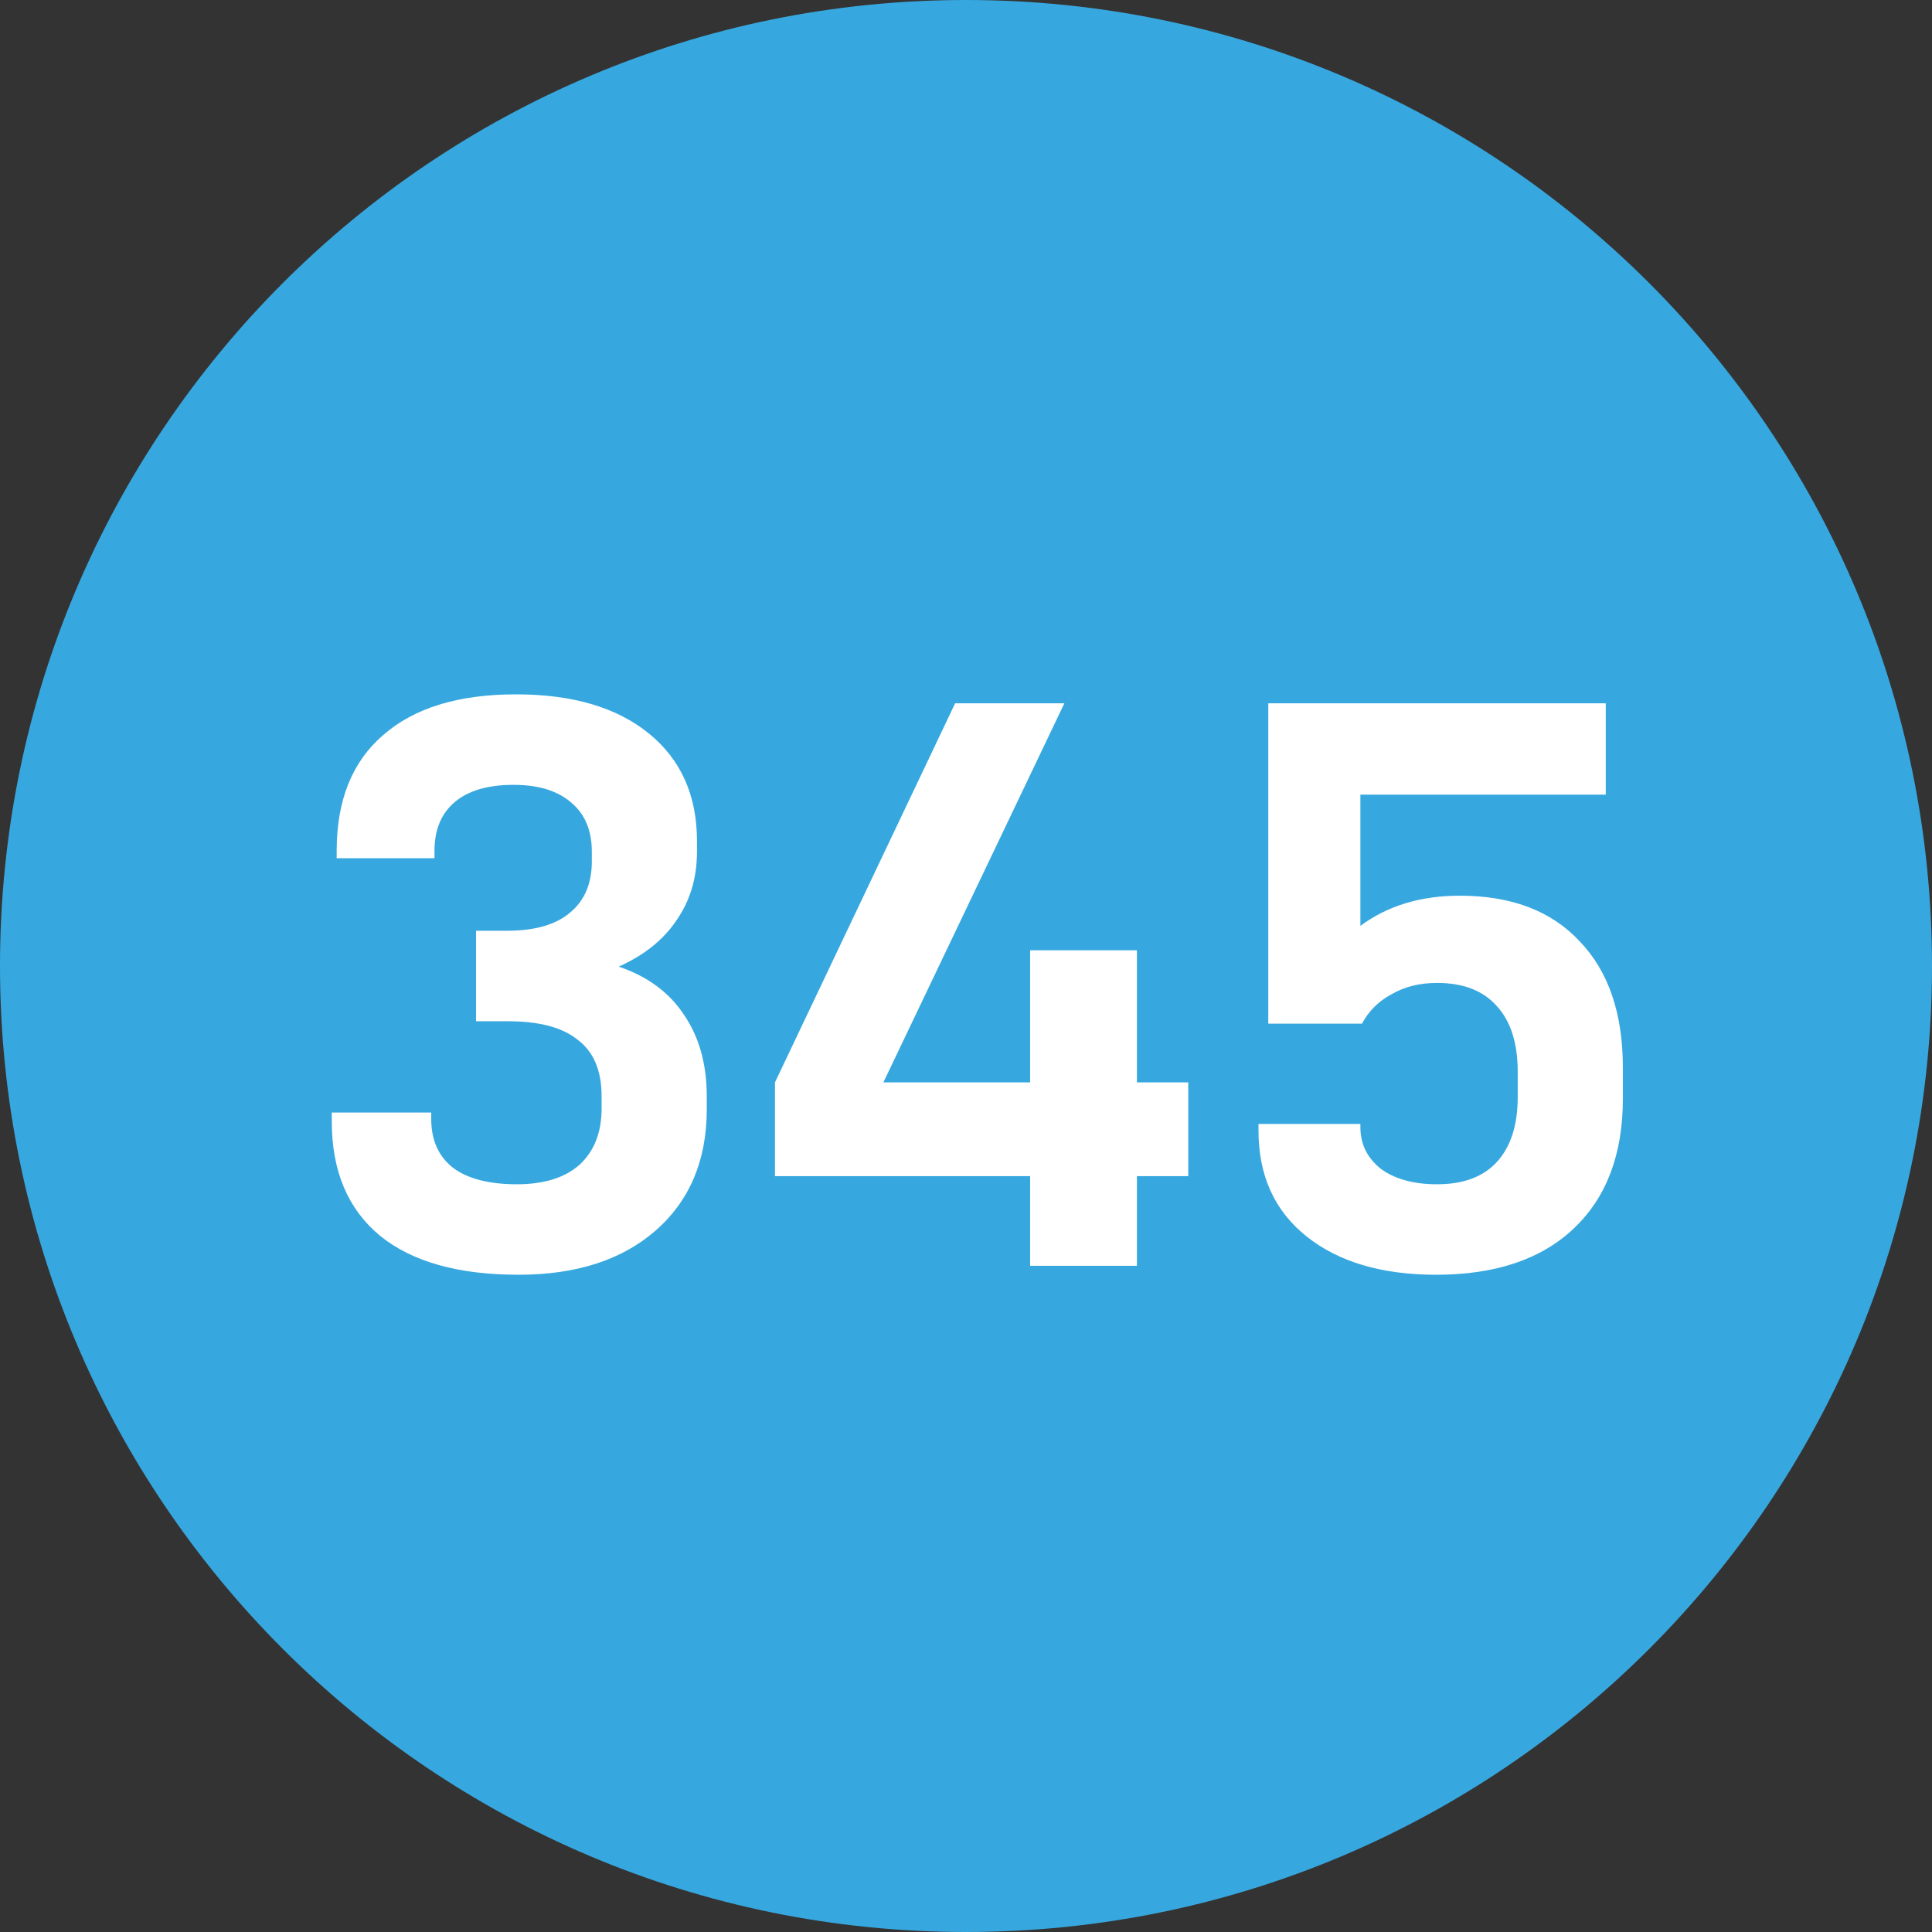 <svg xmlns="http://www.w3.org/2000/svg" width="142" height="142" viewBox="0 0 142 142" fill="none"><rect x="0" y="0" width="142" height="142" fill="#333333" stroke="none"/><g clip-path="url(#clip0_400_5530)"><path d="M71 142C110.212 142 142 110.212 142 71C142 31.788 110.212 0 71 0C31.788 0 0 31.788 0 71C0 110.212 31.788 142 71 142Z" fill="#37A8DF"></path><path d="M38.106 93.693C33.672 93.693 30.277 92.734 27.92 90.817C25.564 88.86 24.385 86.064 24.385 82.429V81.77H31.695V82.249C31.695 83.807 32.234 85.005 33.312 85.844C34.391 86.643 35.949 87.043 37.986 87.043C39.983 87.043 41.521 86.563 42.599 85.605C43.678 84.606 44.217 83.228 44.217 81.471V80.572C44.217 78.695 43.638 77.317 42.479 76.438C41.361 75.519 39.643 75.06 37.327 75.06H34.99V68.409H37.267C39.304 68.409 40.842 67.97 41.88 67.091C42.959 66.212 43.498 64.954 43.498 63.317V62.598C43.498 61.04 42.998 59.842 42 59.003C41.002 58.124 39.583 57.685 37.746 57.685C35.869 57.685 34.431 58.104 33.432 58.943C32.434 59.782 31.934 60.98 31.934 62.538V63.077H24.745V62.538C24.745 58.823 25.883 55.987 28.16 54.03C30.436 52.033 33.692 51.034 37.926 51.034C42.08 51.034 45.335 51.993 47.692 53.91C50.048 55.827 51.227 58.464 51.227 61.819V62.598C51.227 64.515 50.727 66.192 49.729 67.63C48.77 69.068 47.352 70.207 45.475 71.046C47.592 71.764 49.19 72.943 50.268 74.581C51.387 76.218 51.946 78.215 51.946 80.572V81.531C51.946 85.285 50.688 88.261 48.171 90.458C45.695 92.615 42.34 93.693 38.106 93.693ZM87.336 86.444H83.562V93.034H75.713V86.444H56.96V79.553L70.201 51.693H78.229L64.928 79.553H75.713V69.847H83.562V79.553H87.336V86.444ZM105.559 93.693C101.565 93.693 98.389 92.754 96.033 90.877C93.676 89 92.498 86.403 92.498 83.088V82.609H99.987V82.849C99.987 84.087 100.486 85.105 101.485 85.904C102.523 86.663 103.901 87.043 105.619 87.043C107.576 87.043 109.054 86.483 110.053 85.365C111.051 84.247 111.551 82.669 111.551 80.632V78.774C111.551 76.657 111.031 75.04 109.993 73.921C108.994 72.803 107.536 72.244 105.619 72.244C104.341 72.244 103.222 72.523 102.264 73.083C101.305 73.602 100.586 74.321 100.107 75.239H93.217V51.693H118.021V58.404H99.987V68.05C101.984 66.572 104.421 65.833 107.297 65.833C111.091 65.833 114.027 66.951 116.104 69.188C118.221 71.385 119.279 74.481 119.279 78.475V80.752C119.279 84.826 118.081 88.001 115.685 90.278C113.288 92.555 109.913 93.693 105.559 93.693Z" fill="white"></path></g><defs><clipPath id="clip0_400_5530"><rect width="142" height="142" fill="white"></rect></clipPath></defs></svg>